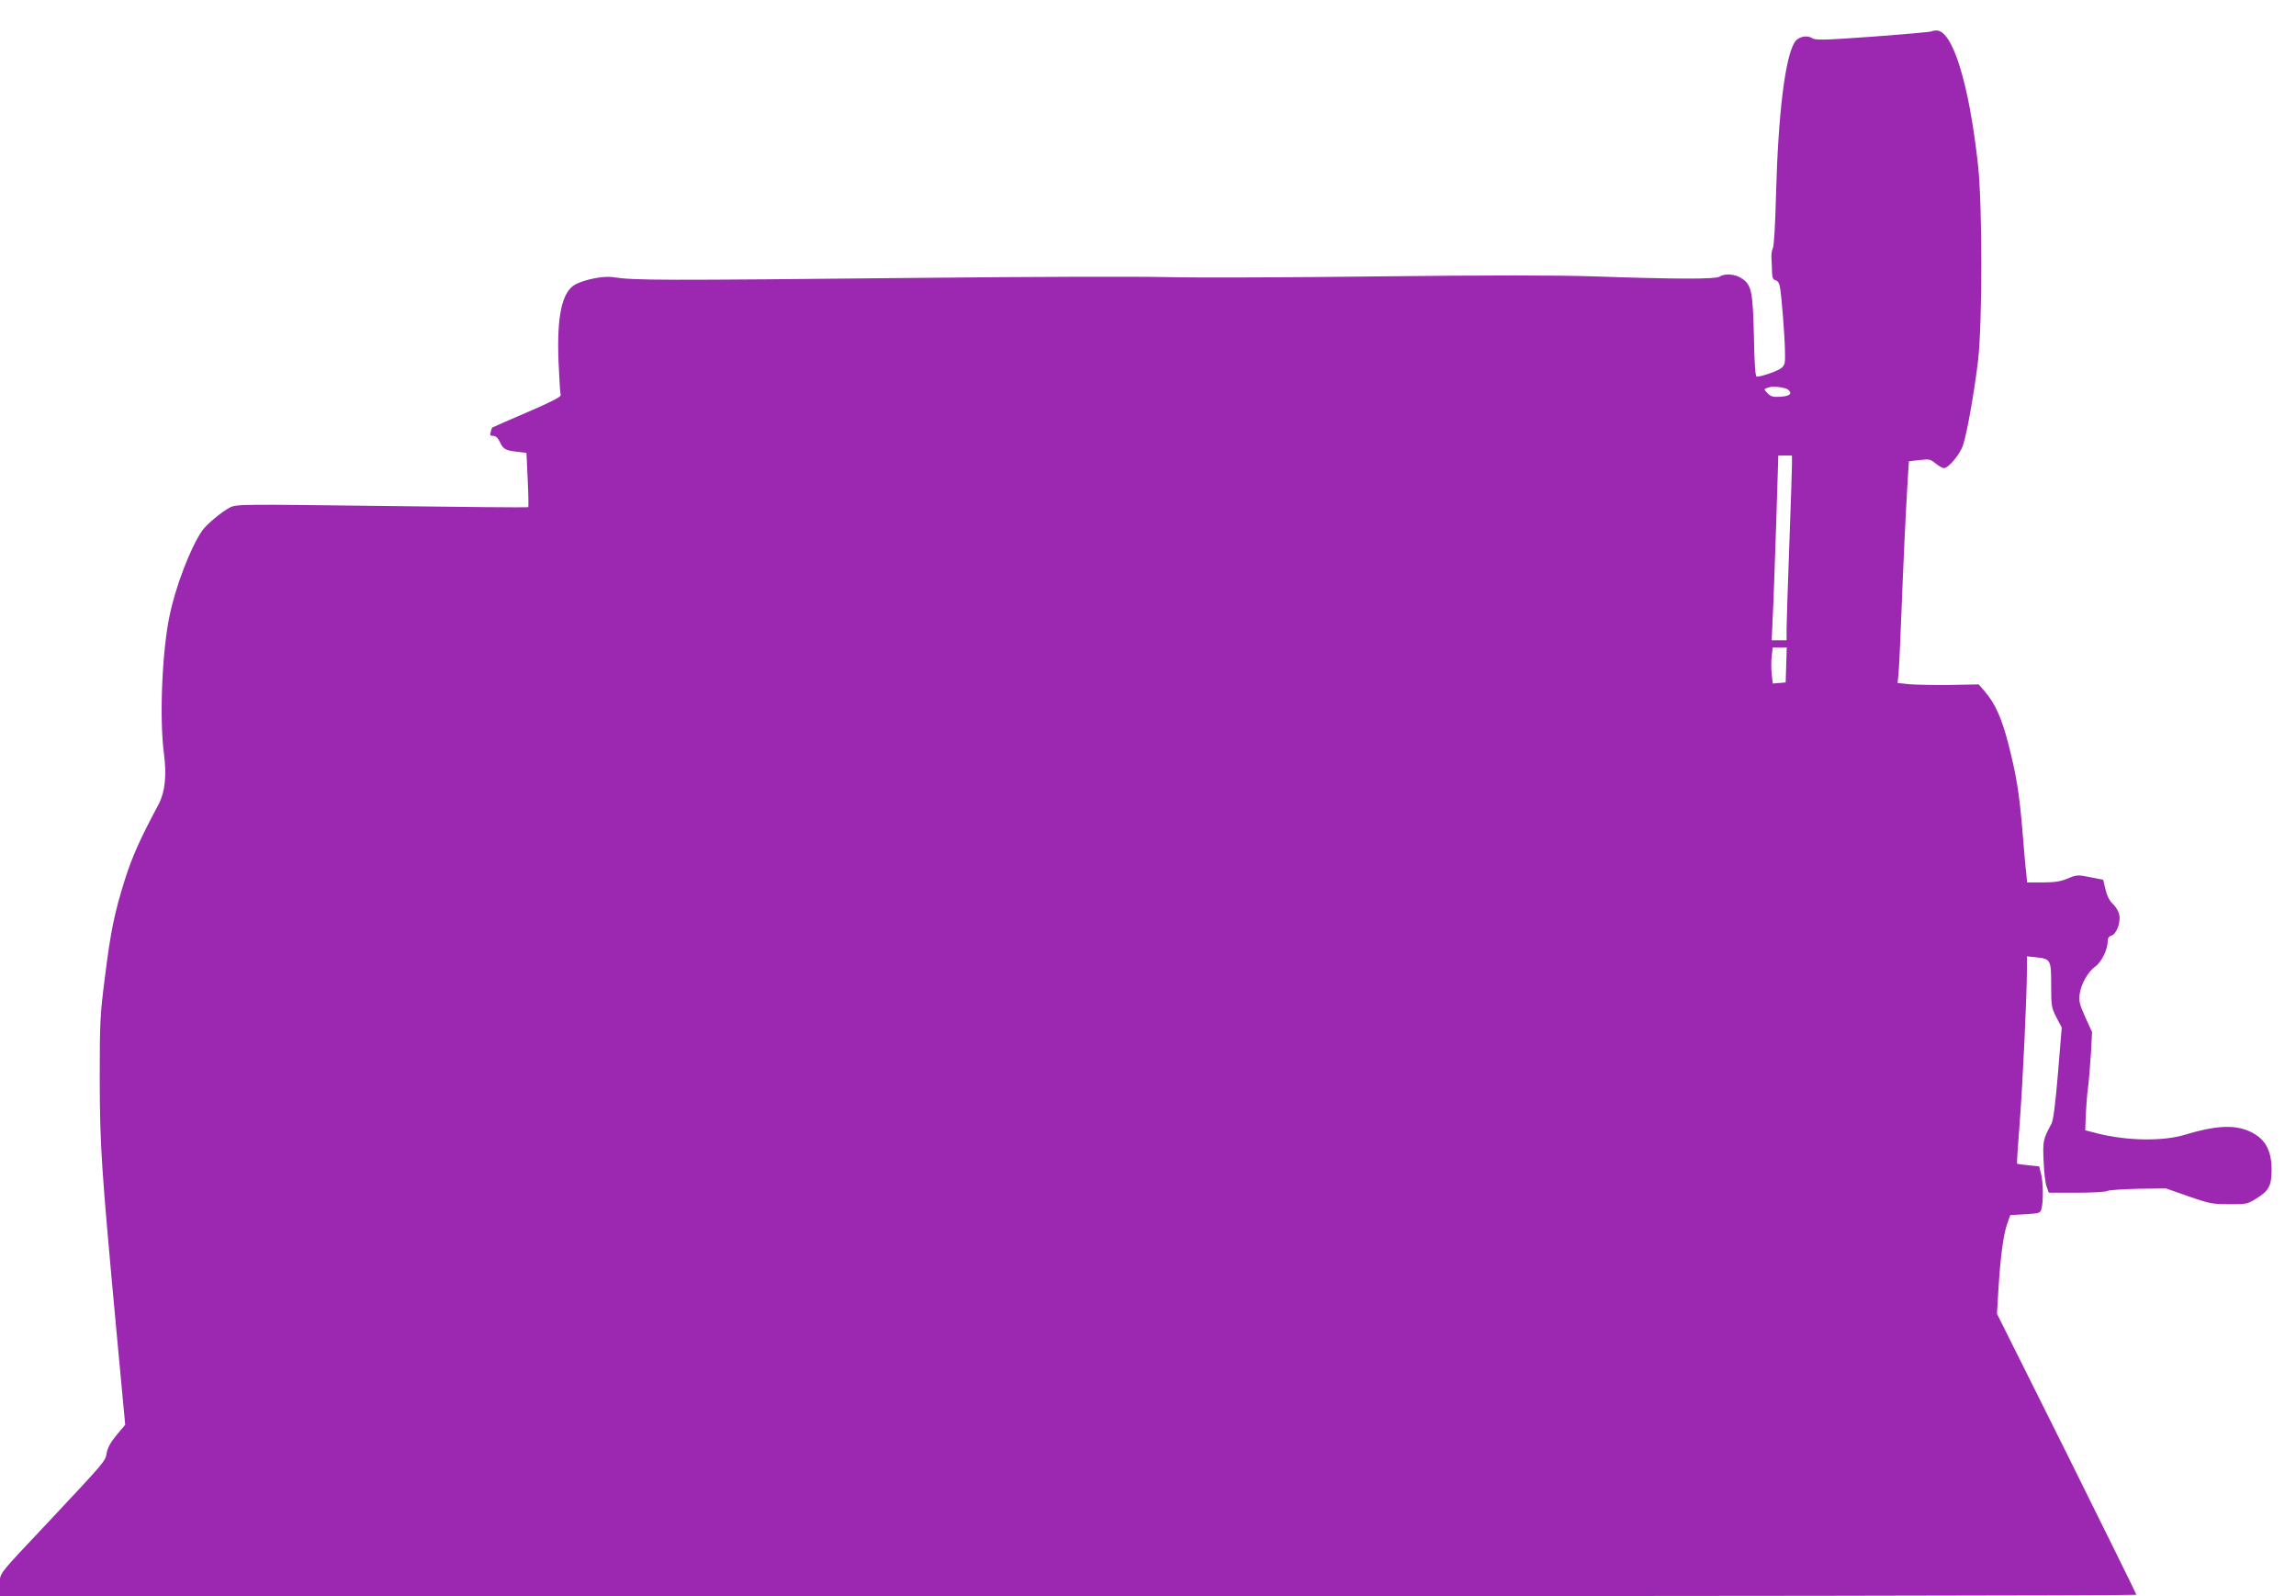 <?xml version="1.0" standalone="no"?>
<!DOCTYPE svg PUBLIC "-//W3C//DTD SVG 20010904//EN"
 "http://www.w3.org/TR/2001/REC-SVG-20010904/DTD/svg10.dtd">
<svg version="1.0" xmlns="http://www.w3.org/2000/svg"
 width="1280pt" height="890pt" viewBox="0 0 1280 890"
 preserveAspectRatio="xMidYMid meet">
<g transform="translate(0,890) scale(0.1,-0.1)"
fill="#9c27b0" stroke="none">
<path d="M10768 8725 c-3 -3 -149 -16 -324 -29 -278 -20 -322 -21 -341 -9 -29
19 -77 9 -97 -21 -54 -83 -93 -400 -105 -856 -4 -164 -11 -283 -18 -295 -6
-11 -9 -38 -7 -60 1 -22 3 -56 3 -76 1 -27 6 -38 20 -42 13 -3 21 -17 25 -43
9 -58 25 -258 27 -348 2 -72 0 -81 -20 -98 -21 -17 -110 -48 -137 -48 -8 0
-13 59 -16 223 -6 251 -13 288 -67 324 -38 26 -95 30 -126 10 -24 -14 -233
-14 -700 2 -214 7 -584 7 -1195 0 -487 -6 -1020 -8 -1185 -4 -165 4 -772 2
-1350 -4 -1494 -15 -1615 -15 -1740 4 -52 7 -151 -12 -206 -40 -76 -40 -106
-177 -95 -437 4 -92 9 -174 12 -181 3 -9 -57 -40 -188 -96 -106 -46 -194 -84
-194 -85 -1 0 -5 -11 -8 -23 -6 -19 -4 -23 13 -23 14 0 27 -11 38 -35 19 -40
30 -46 98 -54 l50 -6 7 -150 c4 -82 5 -151 3 -153 -2 -2 -369 1 -815 7 -789
10 -813 10 -849 -9 -46 -24 -131 -95 -154 -129 -65 -94 -148 -311 -181 -471
-43 -202 -58 -578 -32 -772 16 -123 6 -214 -30 -283 -102 -190 -147 -291 -187
-417 -59 -188 -80 -288 -113 -553 -26 -203 -28 -246 -28 -560 1 -375 8 -487
93 -1404 l49 -525 -48 -57 c-33 -40 -50 -71 -55 -99 -8 -48 -6 -45 -315 -375
-306 -325 -280 -292 -280 -364 l0 -61 5955 0 c3275 0 5955 4 5955 8 0 5 -175
359 -388 788 l-389 779 8 135 c11 181 27 301 48 364 l18 51 84 5 c78 5 84 6
90 30 11 40 10 147 -2 194 l-11 43 -60 6 c-33 3 -61 7 -63 9 -2 1 5 107 15
233 17 219 40 715 40 856 l0 67 48 -5 c85 -9 87 -13 87 -154 0 -118 2 -127 29
-181 l30 -57 -21 -255 c-15 -178 -26 -263 -37 -283 -46 -85 -48 -94 -43 -208
2 -60 10 -125 17 -142 l12 -33 155 0 c85 0 162 4 172 10 10 5 87 10 172 12
l154 2 125 -44 c115 -40 133 -44 226 -44 95 -1 103 1 149 29 75 47 88 71 89
162 0 115 -39 180 -132 219 -83 34 -187 27 -352 -23 -122 -37 -321 -34 -485 7
l-70 18 3 83 c2 46 7 118 13 159 5 41 12 126 16 190 l6 116 -38 83 c-32 71
-36 90 -31 129 8 56 46 124 87 153 34 24 69 95 69 139 0 19 6 29 20 33 28 7
53 71 45 115 -3 19 -19 46 -35 61 -19 17 -33 45 -42 81 l-13 55 -72 14 c-69
14 -75 14 -125 -7 -41 -17 -74 -22 -140 -22 l-87 0 -5 53 c-4 28 -13 134 -21
234 -18 215 -34 311 -80 491 -36 138 -72 219 -130 287 l-34 39 -160 -3 c-88
-1 -190 1 -226 4 l-66 7 5 52 c3 28 10 177 16 331 10 267 24 563 36 762 l6 91
59 7 c54 6 61 5 90 -19 17 -14 38 -26 46 -26 26 0 91 78 107 129 22 66 62 292
83 466 25 212 25 869 0 1098 -50 452 -141 747 -231 747 -12 0 -25 -2 -28 -5z
m-800 -1997 c26 -22 12 -36 -40 -40 -44 -3 -56 1 -75 20 -22 22 -22 24 16 34
21 6 85 -3 99 -14z m22 -420 c0 -29 -7 -233 -15 -453 -8 -220 -15 -428 -15
-462 l0 -63 -42 0 -41 0 6 133 c4 72 12 304 19 515 l12 382 38 0 38 0 0 -52z
m-32 -1115 l-3 -98 -36 -3 -36 -3 -6 53 c-3 29 -3 75 0 101 l6 47 39 0 39 0
-3 -97z"/>
</g>
</svg>
